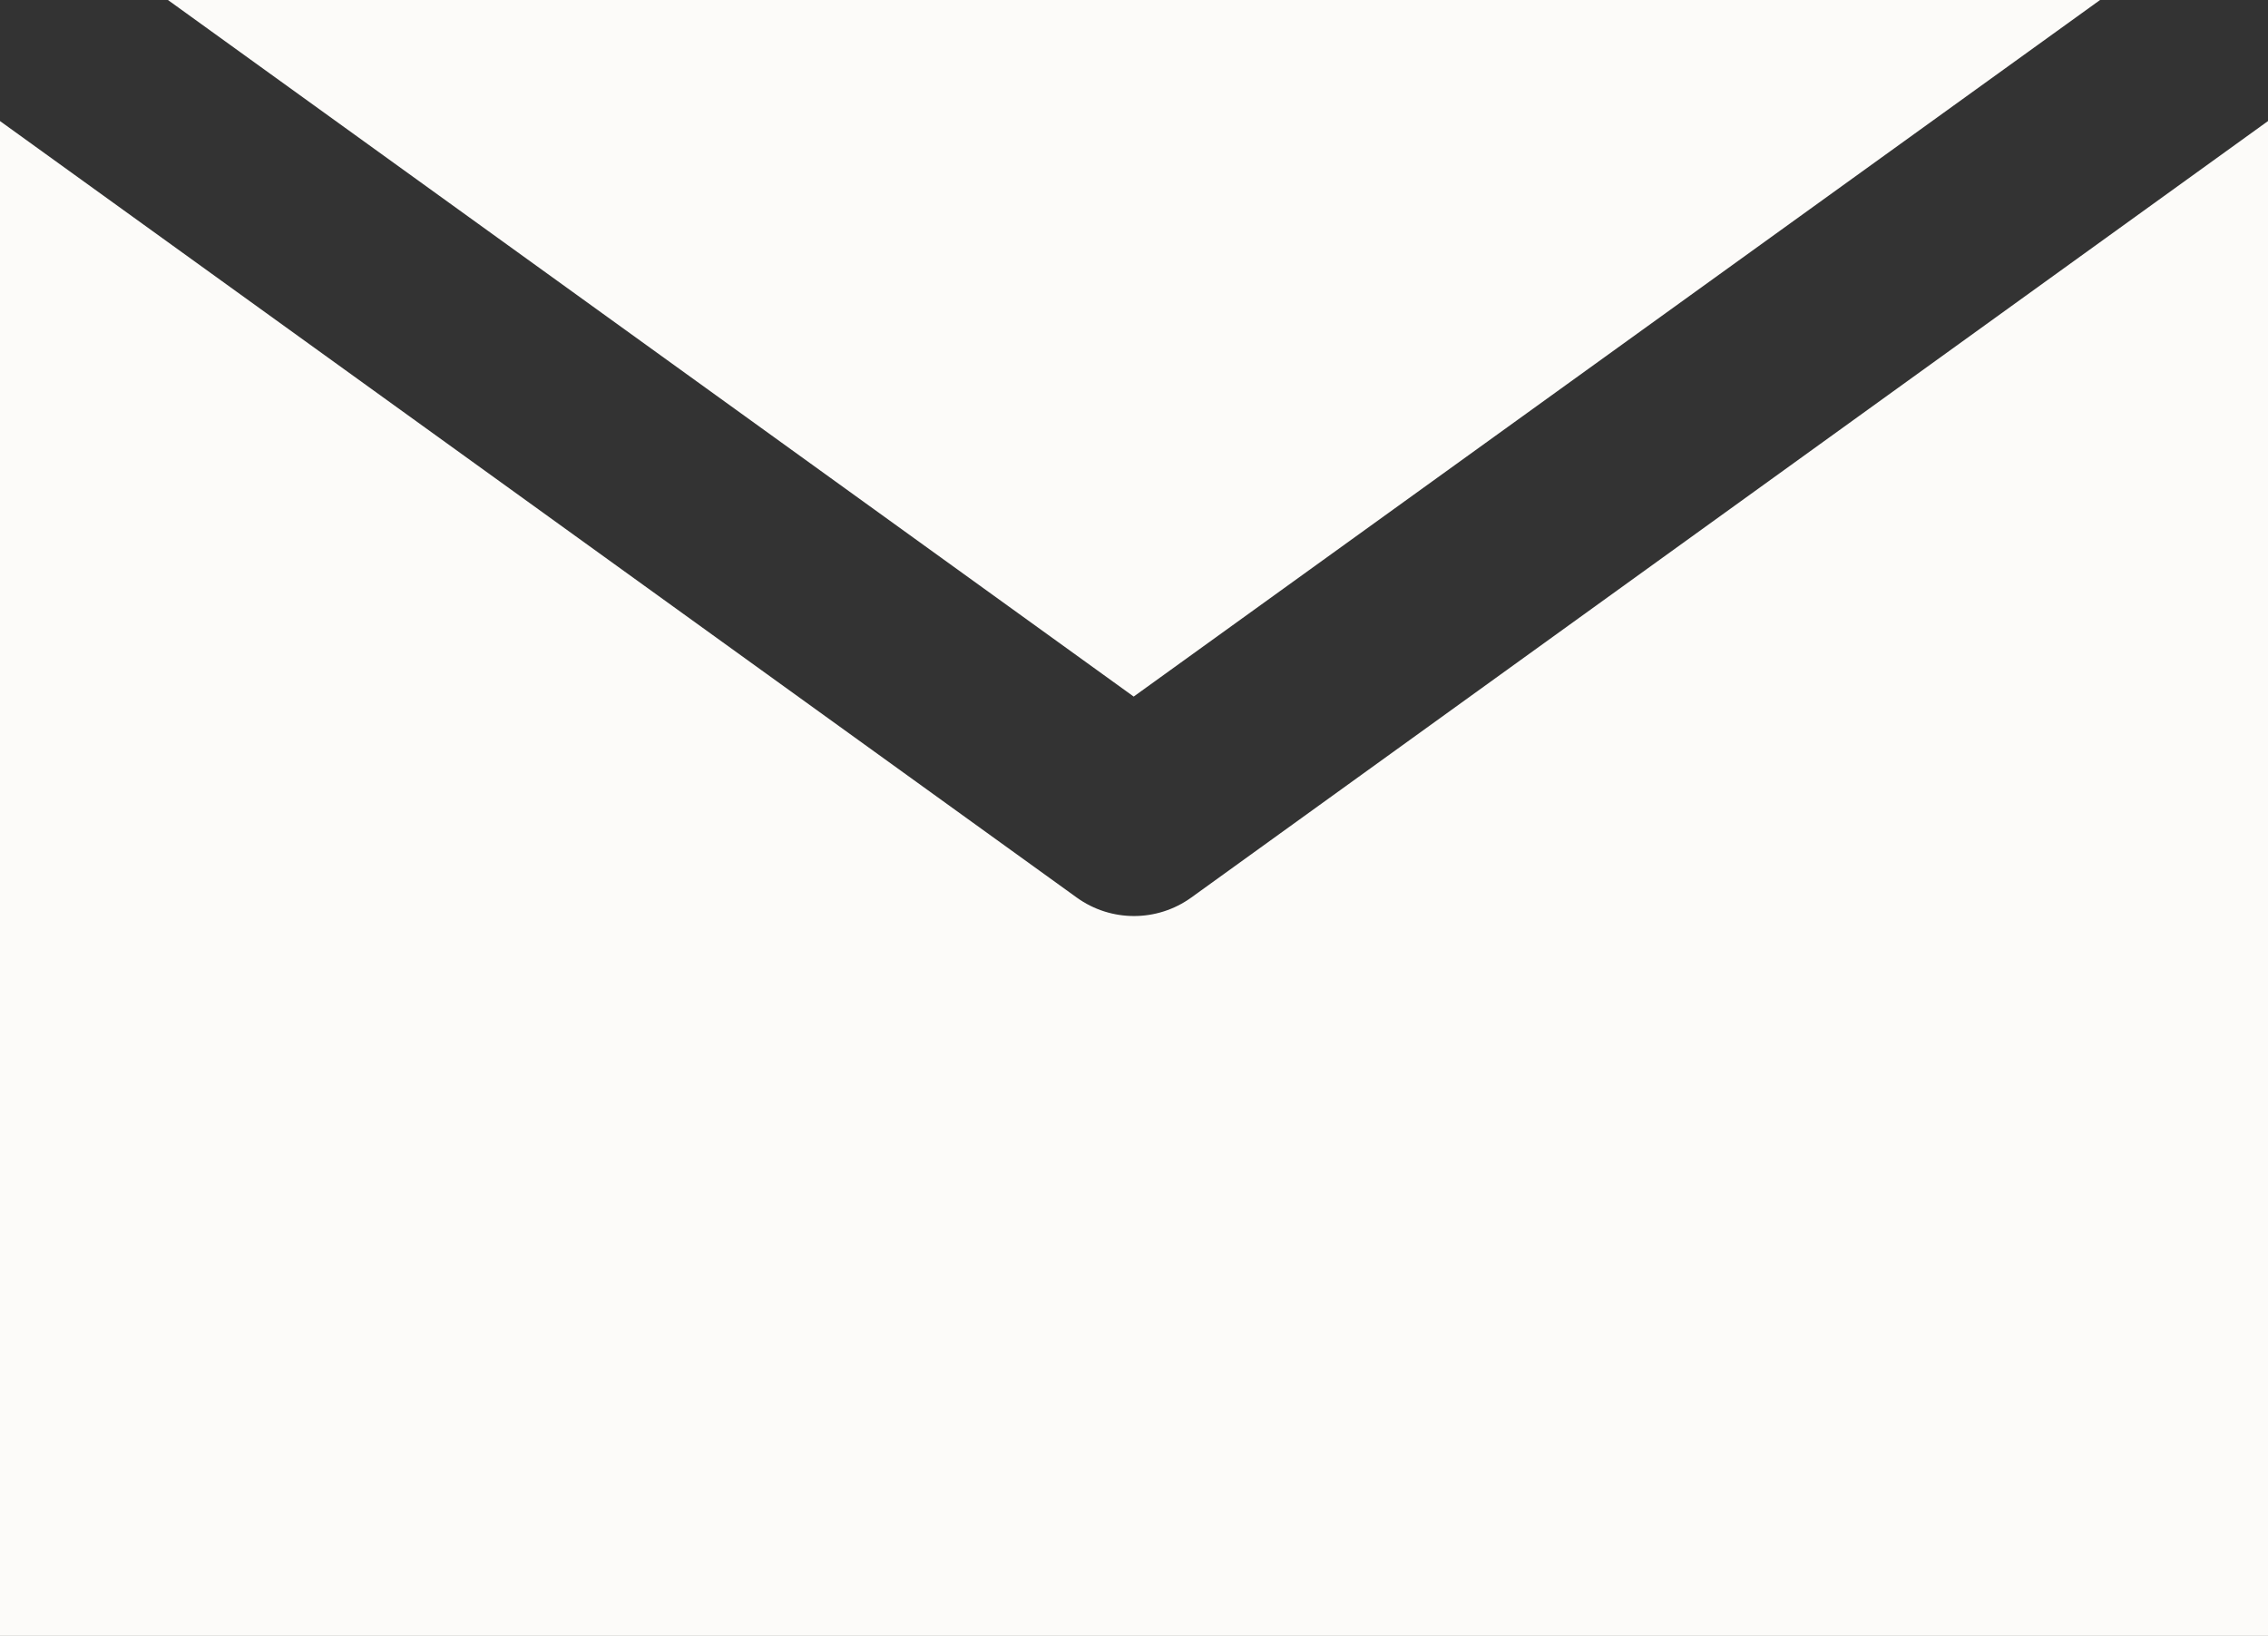 <?xml version="1.0" encoding="UTF-8"?>
<svg id="_レイヤー_2" data-name="レイヤー 2" xmlns="http://www.w3.org/2000/svg" viewBox="0 0 35.79 25.81">
  <rect x="0" y="0" width="35.79" height="25.81" fill="#333333" stroke="none"/>
  <defs>
    <style>
      .cls-1 {
        fill: #fcfbf9;
      }
    </style>
  </defs>
  <g id="design">
    <g id="_12" data-name="12">
      <g>
        <path class="cls-1" d="M16.99,14.16L0,1.91v23.9h35.79V1.91l-16.99,12.25c-.54.39-1.27.39-1.81,0Z"/>
        <polygon class="cls-1" points="33.14 0 2.65 0 17.89 10.99 33.14 0"/>
      </g>
    </g>
  </g>
</svg>